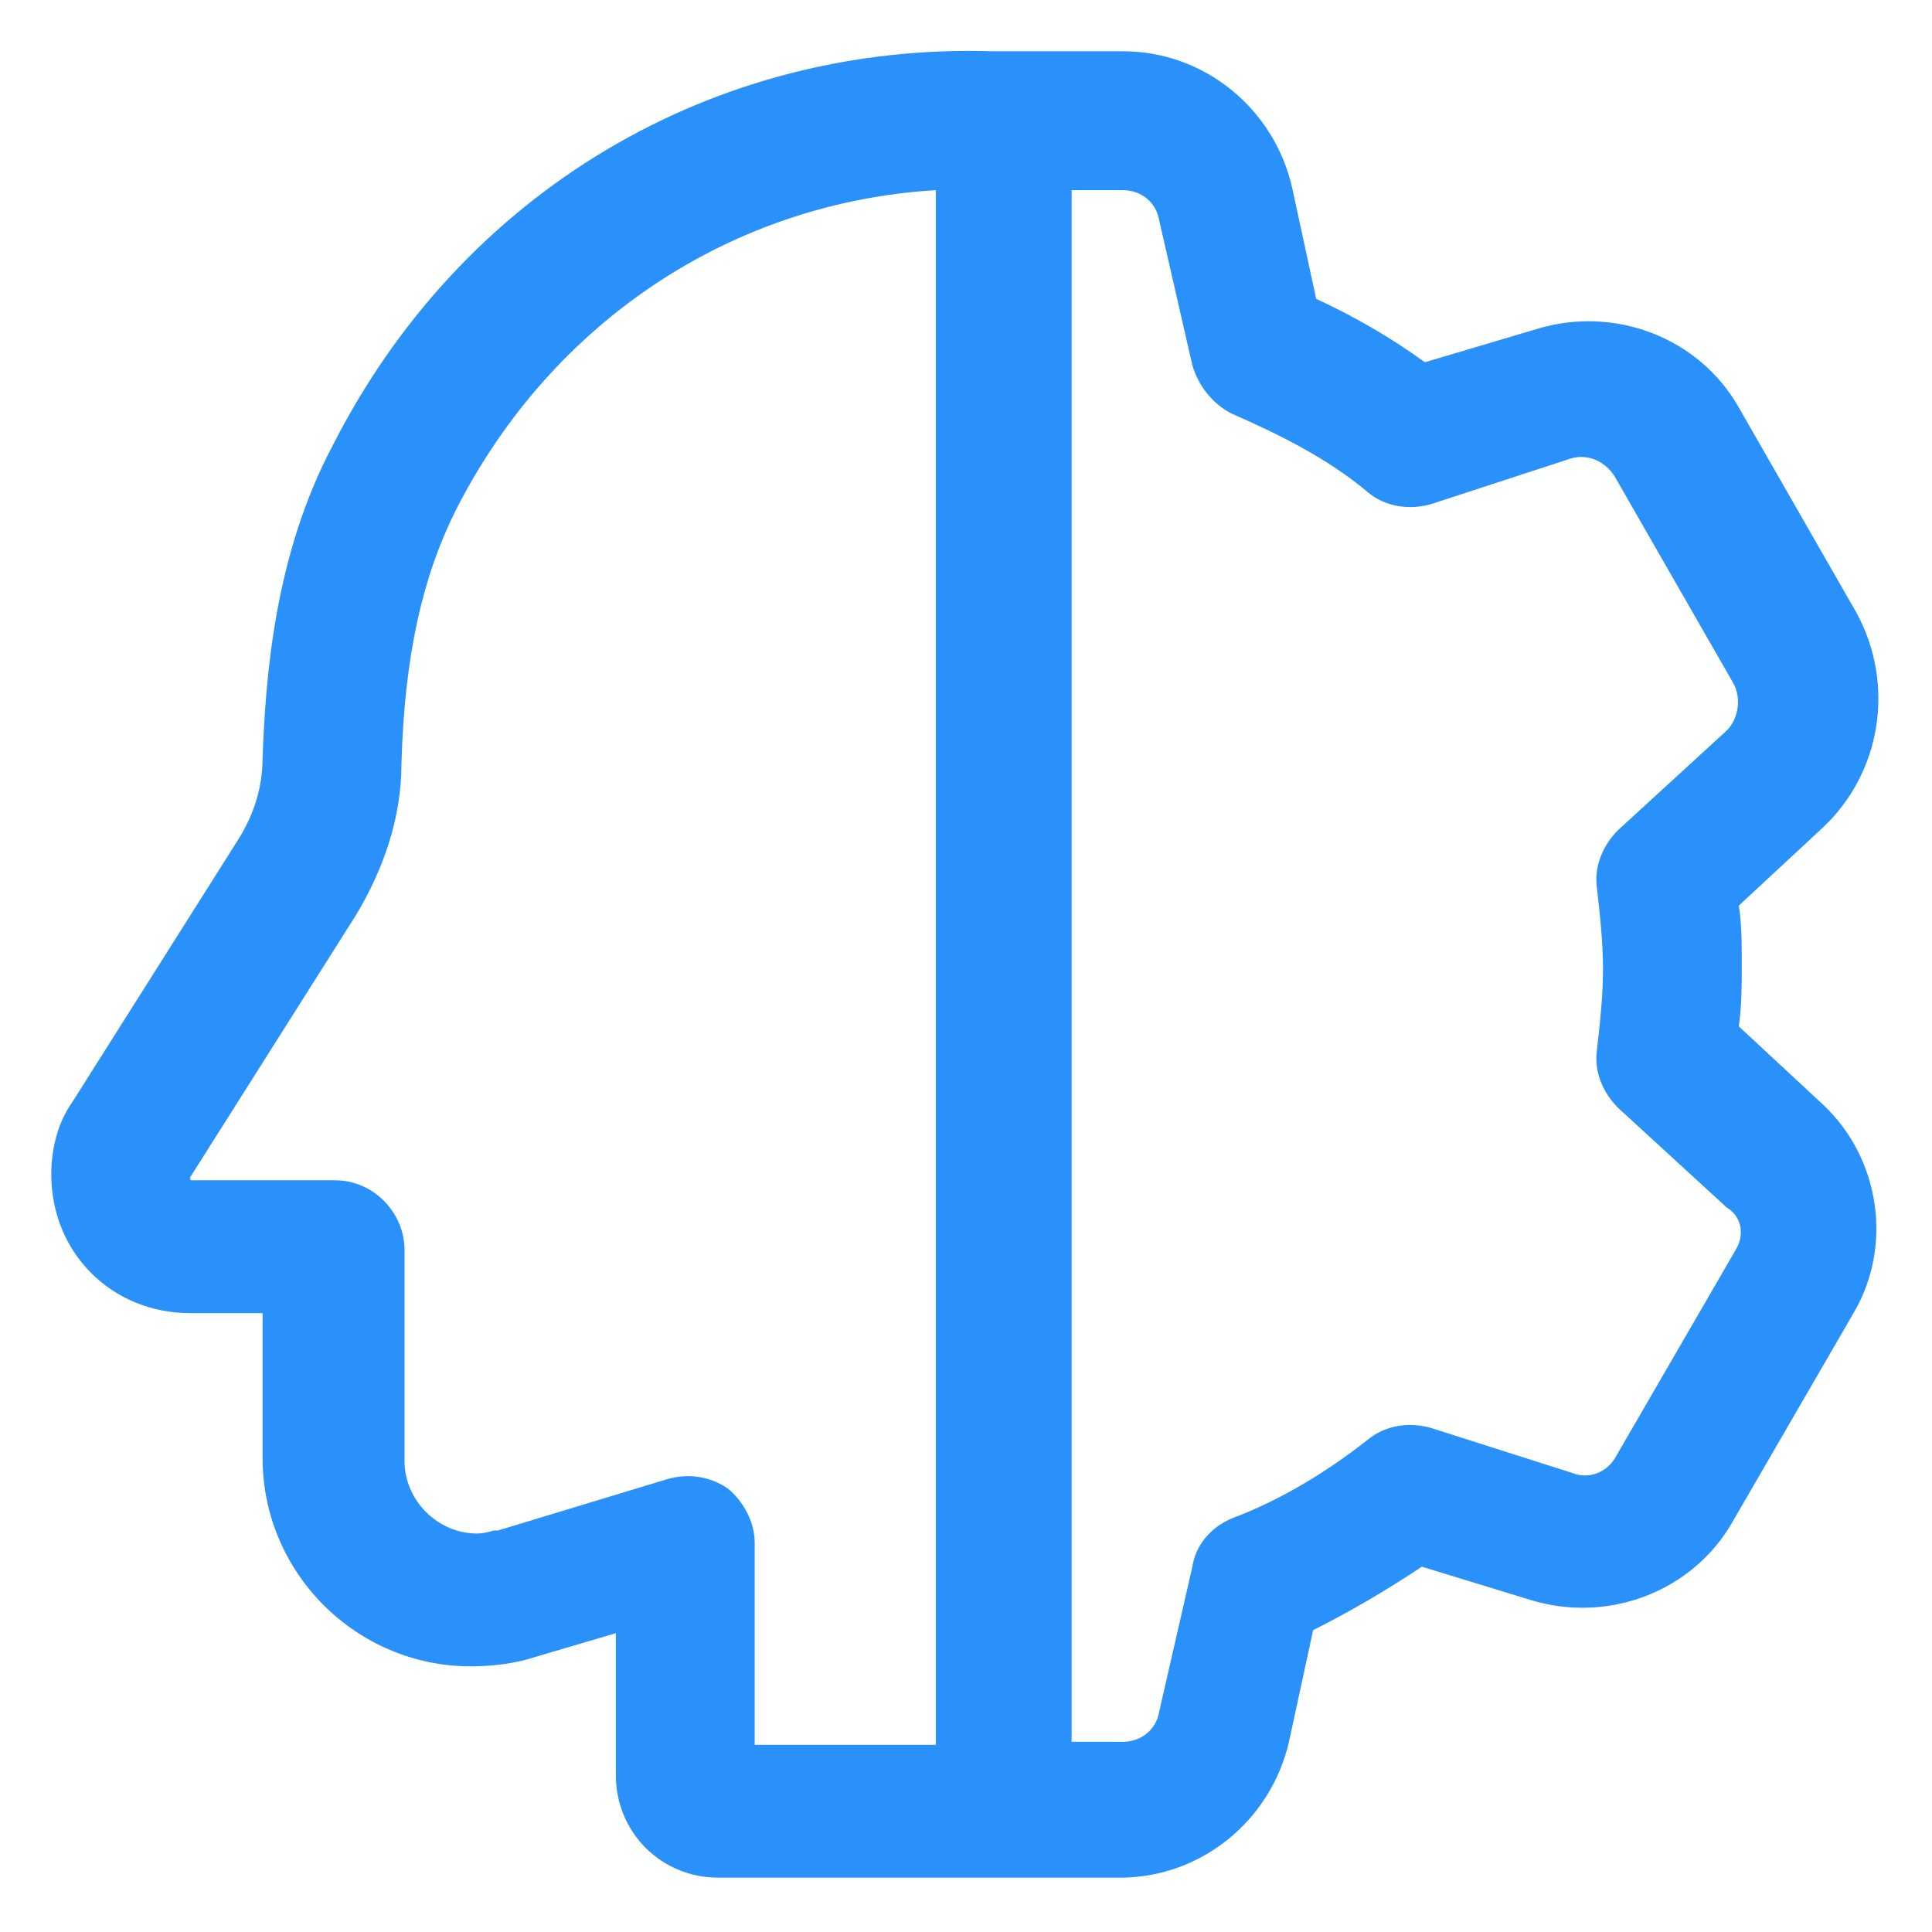 <svg xmlns="http://www.w3.org/2000/svg" width="24" height="24" viewBox="0 0 24 24" fill="none"><g clip-path="url(#clip0_501_51281)"><path d="M22.65 13.725C22.613 13.725 22.613 13.725 22.65 13.725L21.6 12.75C21.637 12.488 21.637 12.225 21.637 12C21.637 11.738 21.637 11.475 21.6 11.25L22.65 10.275C23.363 9.6 23.55 8.512 23.062 7.612L21.6 5.062C21.113 4.2 20.062 3.788 19.087 4.088L17.7 4.5C17.288 4.2 16.837 3.938 16.35 3.712L16.05 2.325C15.825 1.35 14.963 0.637 13.95 0.637H12.45C12.412 0.637 12.375 0.637 12.338 0.637C8.887 0.525 5.737 2.362 4.125 5.55C3.412 6.9 3.3 8.4 3.262 9.412C3.262 9.787 3.15 10.125 2.962 10.425L0.9 13.688C0.712 13.95 0.637 14.287 0.637 14.588C0.637 15.562 1.387 16.312 2.362 16.312H3.262V18.113C3.262 19.538 4.425 20.7 5.85 20.7C6.112 20.7 6.412 20.663 6.637 20.587L7.65 20.288V22.05C7.65 22.762 8.212 23.325 8.925 23.325H13.912C14.925 23.325 15.787 22.613 16.012 21.637L16.312 20.25C16.762 20.025 17.212 19.762 17.663 19.462L19.012 19.875C19.988 20.175 21.038 19.762 21.525 18.9L23.025 16.312C23.512 15.488 23.363 14.4 22.65 13.725ZM9.037 18.488C8.812 18.337 8.55 18.3 8.287 18.375L6.187 19.012H6.15C6.112 19.012 6.037 19.05 5.925 19.05C5.437 19.05 5.025 18.637 5.025 18.15V15.525C5.025 15.075 4.65 14.662 4.162 14.662H2.4C2.362 14.662 2.362 14.662 2.362 14.625L4.425 11.363C4.762 10.8 4.987 10.162 4.987 9.488C5.025 8.137 5.25 7.162 5.662 6.338C6.862 3.975 9.112 2.513 11.625 2.362V21.675H9.375V19.163C9.375 18.9 9.225 18.637 9.037 18.488ZM21.562 15.525L20.062 18.113C19.95 18.3 19.725 18.375 19.538 18.3L17.775 17.738C17.512 17.663 17.212 17.7 16.988 17.887C16.462 18.3 15.9 18.637 15.3 18.863C15.037 18.975 14.85 19.2 14.812 19.462L14.4 21.262C14.363 21.488 14.175 21.637 13.95 21.637H13.312V2.362H13.95C14.175 2.362 14.363 2.513 14.4 2.737L14.812 4.537C14.887 4.8 15.075 5.025 15.3 5.138C15.9 5.4 16.5 5.7 16.988 6.112C17.212 6.3 17.512 6.338 17.775 6.263L19.5 5.7C19.725 5.625 19.95 5.737 20.062 5.925L21.525 8.475C21.637 8.662 21.6 8.925 21.45 9.075L20.1 10.312C19.913 10.5 19.8 10.762 19.837 11.025C19.875 11.363 19.913 11.7 19.913 12.037C19.913 12.375 19.875 12.713 19.837 13.05C19.8 13.312 19.913 13.575 20.1 13.762L21.45 15C21.637 15.113 21.675 15.338 21.562 15.525Z" fill="#2991F9"></path></g><defs><clipPath id="clip0_501_51281"><rect width="24" height="24" fill="white"></rect></clipPath></defs></svg>